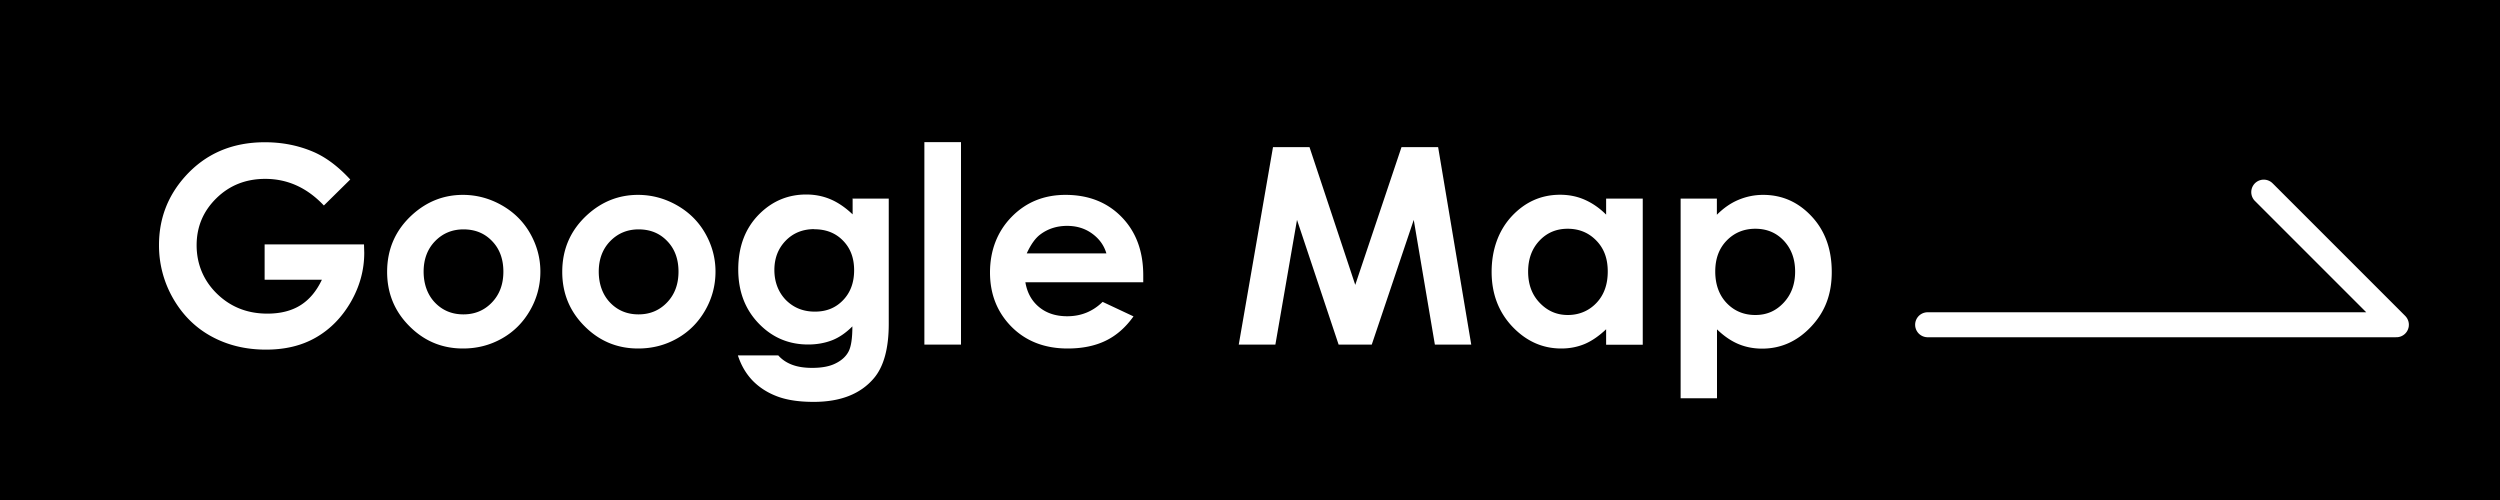 <svg id="_レイヤー_2" xmlns="http://www.w3.org/2000/svg" viewBox="0 0 200 40"><defs><style>.cls-1{fill:#fff}</style></defs><g id="_ボタンOFF"><path d="M0 0h200v40H0z"/><path class="cls-1" d="m28.03 14.35-2.12 2.09c-1.34-1.42-2.9-2.13-4.69-2.13-1.56 0-2.86.52-3.91 1.55-1.05 1.03-1.58 2.28-1.58 3.76s.54 2.82 1.63 3.88c1.09 1.06 2.43 1.59 4.03 1.59 1.04 0 1.92-.22 2.63-.66s1.29-1.12 1.73-2.05h-4.58v-2.83h7.95l.02.67c0 1.38-.36 2.69-1.07 3.93-.72 1.24-1.64 2.18-2.78 2.84s-2.47.98-4.01.98c-1.64 0-3.1-.36-4.39-1.07-1.29-.71-2.3-1.73-3.05-3.04a8.478 8.478 0 0 1-1.12-4.26c0-2.09.69-3.91 2.07-5.46 1.64-1.84 3.77-2.76 6.4-2.76 1.38 0 2.66.25 3.86.76 1.01.43 2 1.17 2.96 2.21ZM37.03 15.59c1.1 0 2.14.28 3.11.83.97.55 1.73 1.3 2.27 2.25s.82 1.97.82 3.06-.27 2.13-.82 3.09-1.29 1.71-2.24 2.25c-.95.54-1.99.81-3.13.81-1.68 0-3.11-.6-4.29-1.79-1.19-1.19-1.78-2.64-1.78-4.34 0-1.83.67-3.35 2.01-4.57 1.17-1.06 2.52-1.59 4.05-1.59Zm.05 2.76c-.91 0-1.67.32-2.28.95-.61.63-.91 1.45-.91 2.43s.3 1.84.9 2.47 1.36.95 2.28.95 1.68-.32 2.29-.96c.61-.64.91-1.46.91-2.46s-.3-1.82-.9-2.44c-.6-.63-1.36-.94-2.3-.94ZM51.04 15.59c1.1 0 2.14.28 3.11.83.97.55 1.73 1.3 2.27 2.25s.82 1.97.82 3.06-.27 2.13-.82 3.09-1.29 1.71-2.24 2.25c-.95.54-1.99.81-3.13.81-1.68 0-3.11-.6-4.29-1.79-1.19-1.19-1.78-2.64-1.78-4.34 0-1.83.67-3.35 2.01-4.57 1.17-1.06 2.52-1.59 4.05-1.59Zm.05 2.76c-.91 0-1.67.32-2.28.95-.61.63-.91 1.45-.91 2.43s.3 1.84.9 2.47 1.36.95 2.28.95 1.68-.32 2.29-.96c.61-.64.91-1.46.91-2.46s-.3-1.82-.9-2.44c-.6-.63-1.36-.94-2.3-.94ZM68.18 15.89h2.92V25.9c0 1.98-.4 3.43-1.19 4.36-1.07 1.26-2.67 1.89-4.82 1.89-1.15 0-2.11-.14-2.89-.43-.78-.29-1.44-.71-1.98-1.26-.54-.56-.93-1.23-1.19-2.03h3.23c.29.33.66.58 1.11.75.45.17.98.25 1.6.25.79 0 1.42-.12 1.9-.37.48-.24.82-.56 1.02-.95.2-.39.3-1.05.3-2-.52.52-1.06.89-1.62 1.11-.57.22-1.21.34-1.92.34-1.57 0-2.89-.57-3.97-1.7s-1.62-2.56-1.62-4.3c0-1.85.57-3.34 1.72-4.47 1.04-1.02 2.28-1.53 3.72-1.53.67 0 1.31.12 1.91.37.6.25 1.2.65 1.8 1.22v-1.29Zm-3.04 2.44c-.92 0-1.69.31-2.29.93-.6.62-.9 1.4-.9 2.34s.31 1.77.92 2.4c.62.62 1.39.93 2.32.93s1.66-.3 2.25-.91.89-1.41.89-2.4-.3-1.77-.89-2.37c-.59-.61-1.36-.91-2.3-.91ZM73.95 11.37h2.93v16.2h-2.93v-16.2ZM91.45 22.58h-9.42c.14.83.5 1.49 1.09 1.98.59.49 1.34.74 2.26.74 1.1 0 2.04-.38 2.83-1.15l2.47 1.16c-.62.87-1.35 1.52-2.21 1.94-.86.42-1.88.63-3.06.63-1.83 0-3.33-.58-4.48-1.73-1.15-1.16-1.73-2.61-1.73-4.35s.57-3.26 1.72-4.44c1.15-1.18 2.59-1.77 4.32-1.77 1.84 0 3.34.59 4.49 1.77 1.15 1.18 1.73 2.73 1.73 4.67v.56Zm-2.94-2.31c-.19-.65-.58-1.18-1.15-1.59s-1.23-.61-1.99-.61c-.82 0-1.54.23-2.15.69-.39.29-.75.79-1.08 1.51h6.36ZM101.83 11.77h2.93l3.66 11.02 3.7-11.02h2.93l2.65 15.8h-2.91l-1.69-9.98-3.36 9.98h-2.65l-3.33-9.98-1.73 9.98H99.1l2.74-15.8ZM128.49 15.89h2.93v11.69h-2.93v-1.24c-.57.54-1.15.94-1.72 1.18-.58.24-1.2.36-1.87.36-1.51 0-2.81-.59-3.92-1.76-1.1-1.17-1.65-2.63-1.65-4.37s.53-3.28 1.6-4.44c1.07-1.15 2.36-1.73 3.88-1.73.7 0 1.36.13 1.97.4s1.18.66 1.71 1.19v-1.29Zm-3.08 2.41c-.91 0-1.66.32-2.26.96-.6.64-.9 1.46-.9 2.47s.3 1.84.92 2.49 1.36.98 2.25.98 1.68-.32 2.29-.96c.61-.64.91-1.48.91-2.52s-.3-1.84-.91-2.47-1.37-.95-2.3-.95ZM137.35 15.89v1.29c.53-.53 1.1-.93 1.72-1.19s1.27-.4 1.98-.4c1.53 0 2.82.58 3.89 1.73s1.6 2.63 1.6 4.44-.55 3.2-1.65 4.37c-1.1 1.17-2.41 1.76-3.92 1.76-.67 0-1.3-.12-1.88-.36-.58-.24-1.16-.63-1.73-1.18v5.51h-2.91V15.89h2.91Zm3.08 2.41c-.92 0-1.69.32-2.3.95s-.91 1.45-.91 2.47.3 1.88.91 2.52c.61.64 1.38.96 2.3.96s1.65-.33 2.26-.98.92-1.48.92-2.49-.3-1.82-.9-2.47c-.6-.64-1.36-.96-2.28-.96Z"/><path style="fill:none;stroke:#fff;stroke-linecap:round;stroke-linejoin:round;stroke-width:2px" d="M154.21 25.98h37.5L181.1 15.37"/></g></svg>